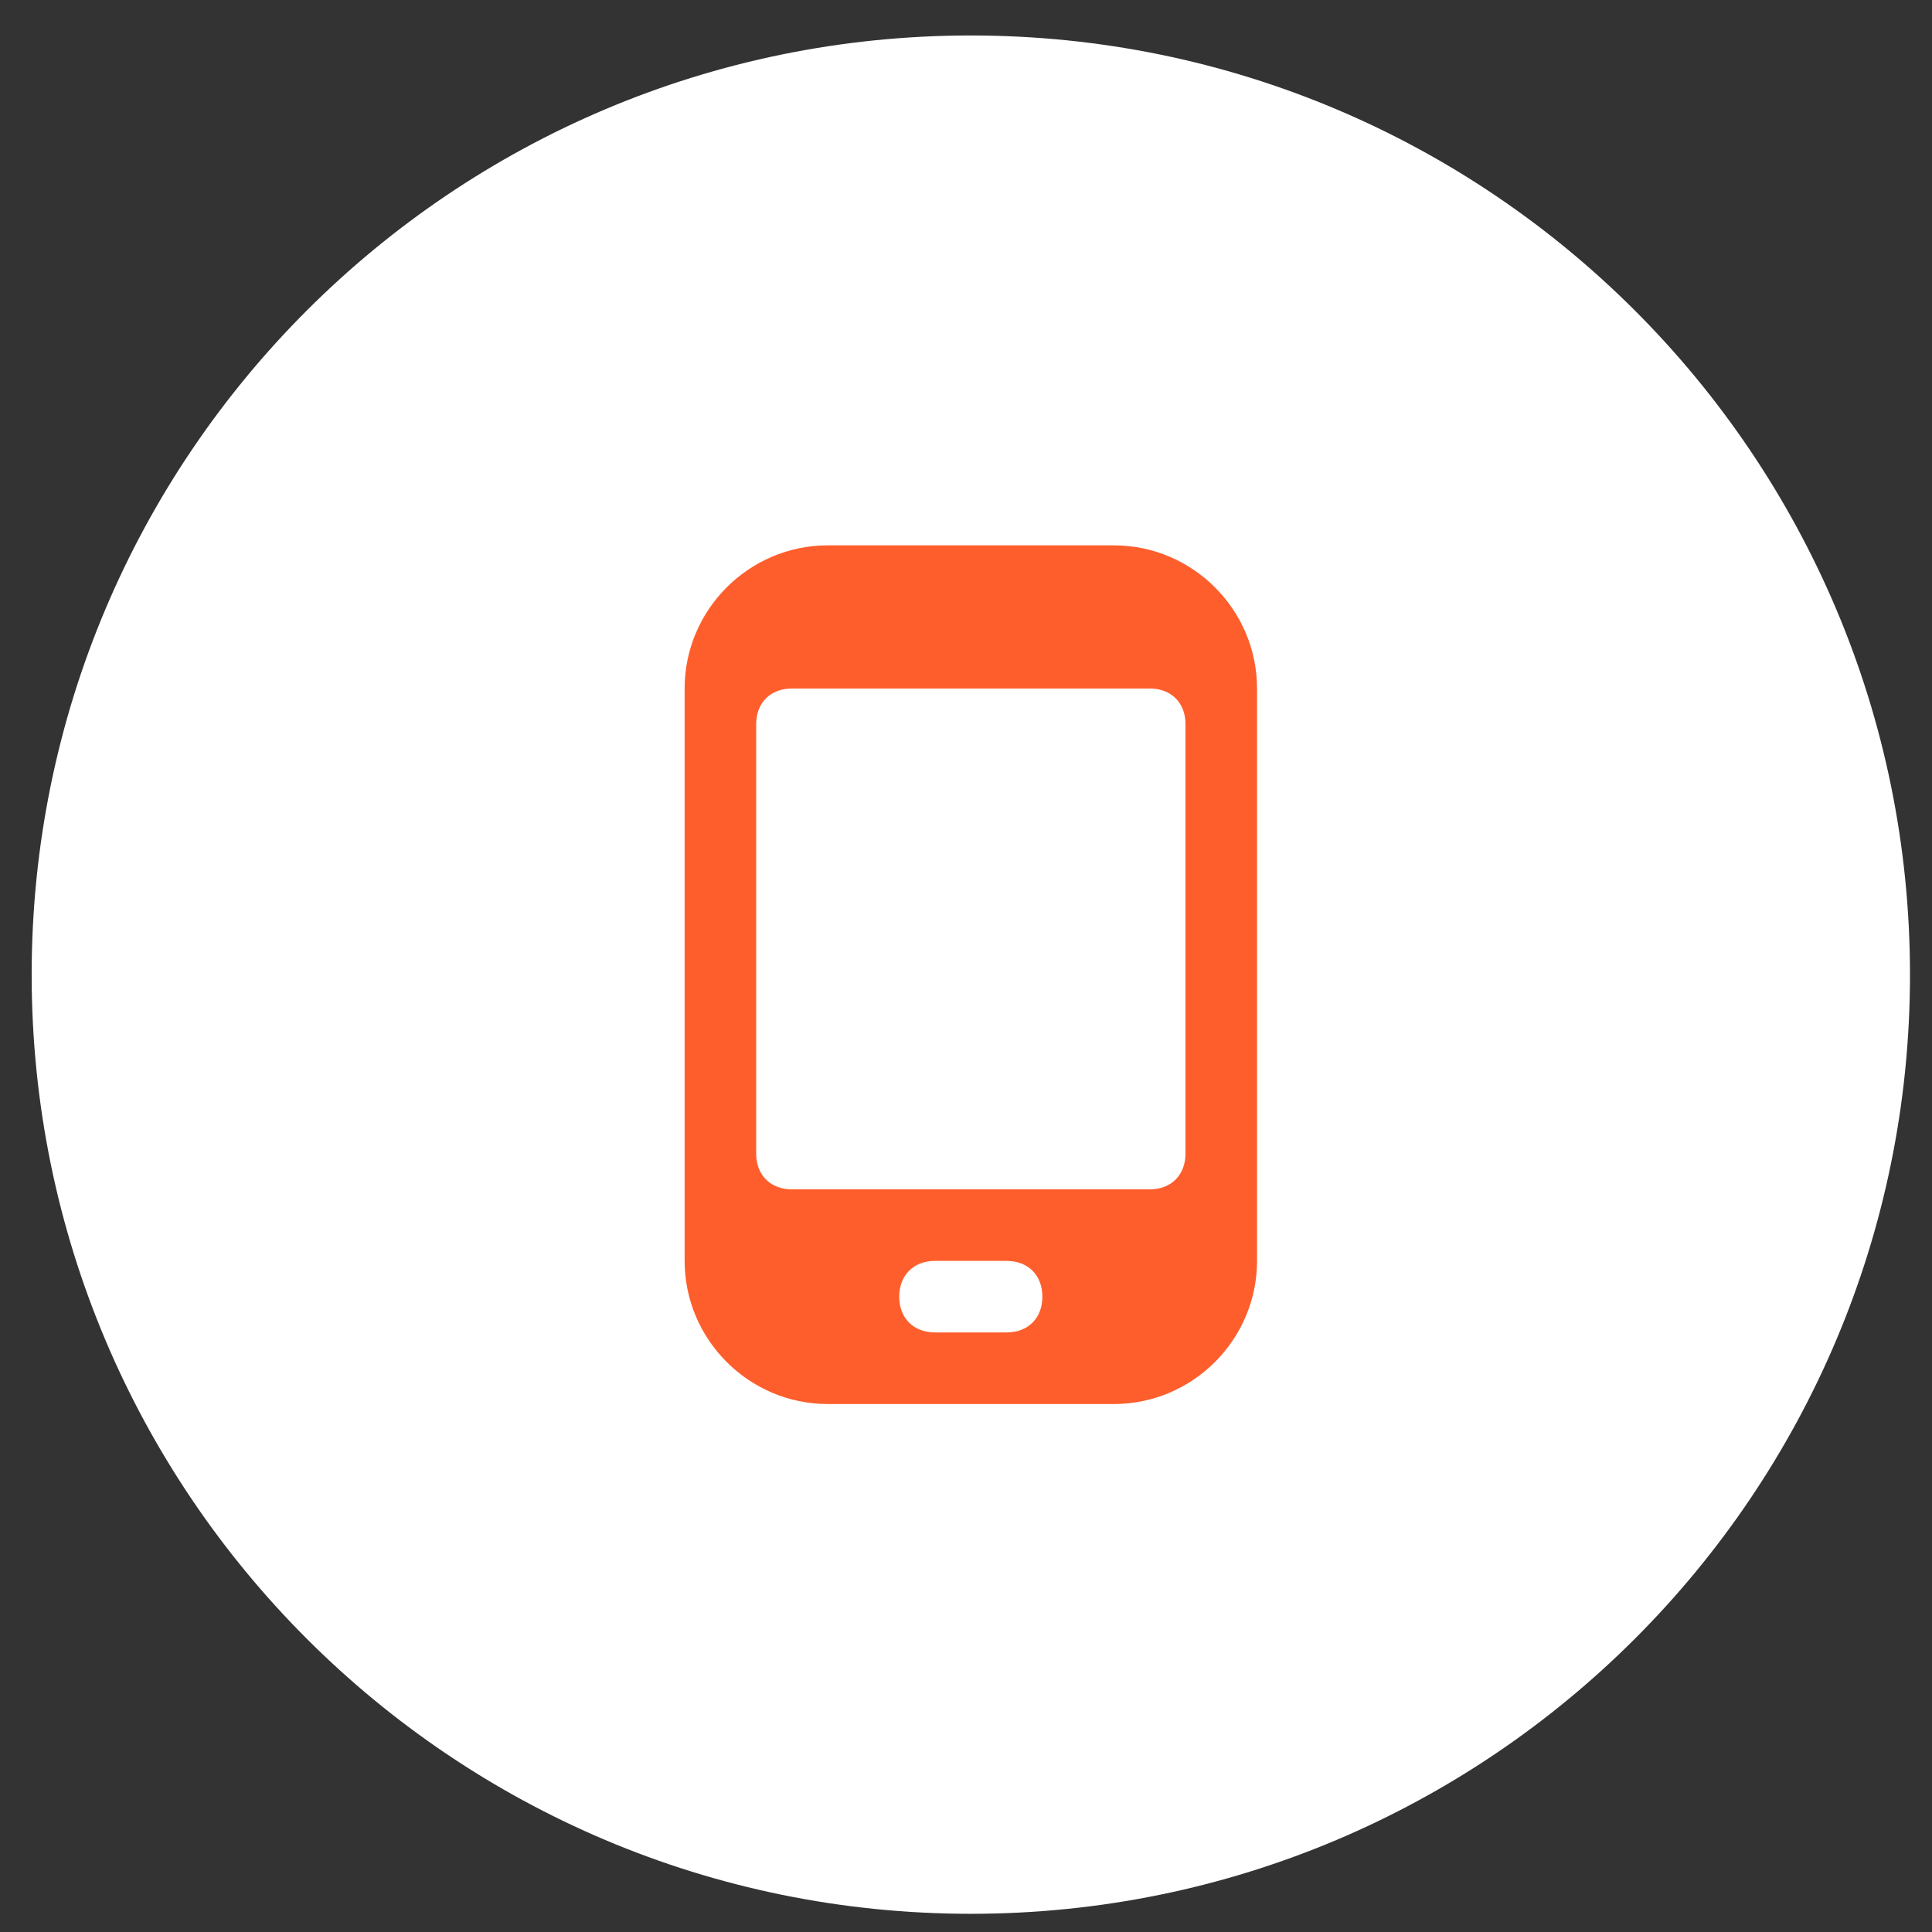 <?xml version="1.0" encoding="UTF-8"?> <svg xmlns="http://www.w3.org/2000/svg" width="36" height="36" viewBox="0 0 36 36" fill="none"><rect x="0" y="0" width="36" height="36" fill="#333333" stroke="none"/><path d="M35.59 18.161C35.59 27.826 27.755 35.661 18.09 35.661C8.425 35.661 0.59 27.826 0.59 18.161C0.59 8.496 8.425 0.661 18.09 0.661C27.755 0.661 35.59 8.496 35.59 18.161Z" fill="white"></path><path d="M23.423 12.829C23.423 11.362 22.223 10.162 20.756 10.162H15.423C13.957 10.162 12.757 11.362 12.757 12.829V23.495C12.757 24.962 13.957 26.162 15.423 26.162H20.756C22.223 26.162 23.423 24.962 23.423 23.495V12.829ZM18.756 24.828H17.423C17.023 24.828 16.756 24.562 16.756 24.162C16.756 23.762 17.023 23.495 17.423 23.495H18.756C19.157 23.495 19.423 23.762 19.423 24.162C19.423 24.562 19.157 24.828 18.756 24.828ZM22.09 21.495C22.09 21.895 21.823 22.162 21.423 22.162H14.757C14.357 22.162 14.09 21.895 14.09 21.495V13.495C14.09 13.095 14.357 12.829 14.757 12.829H21.423C21.823 12.829 22.09 13.095 22.09 13.495V21.495Z" fill="#FE5E2C"></path></svg> 